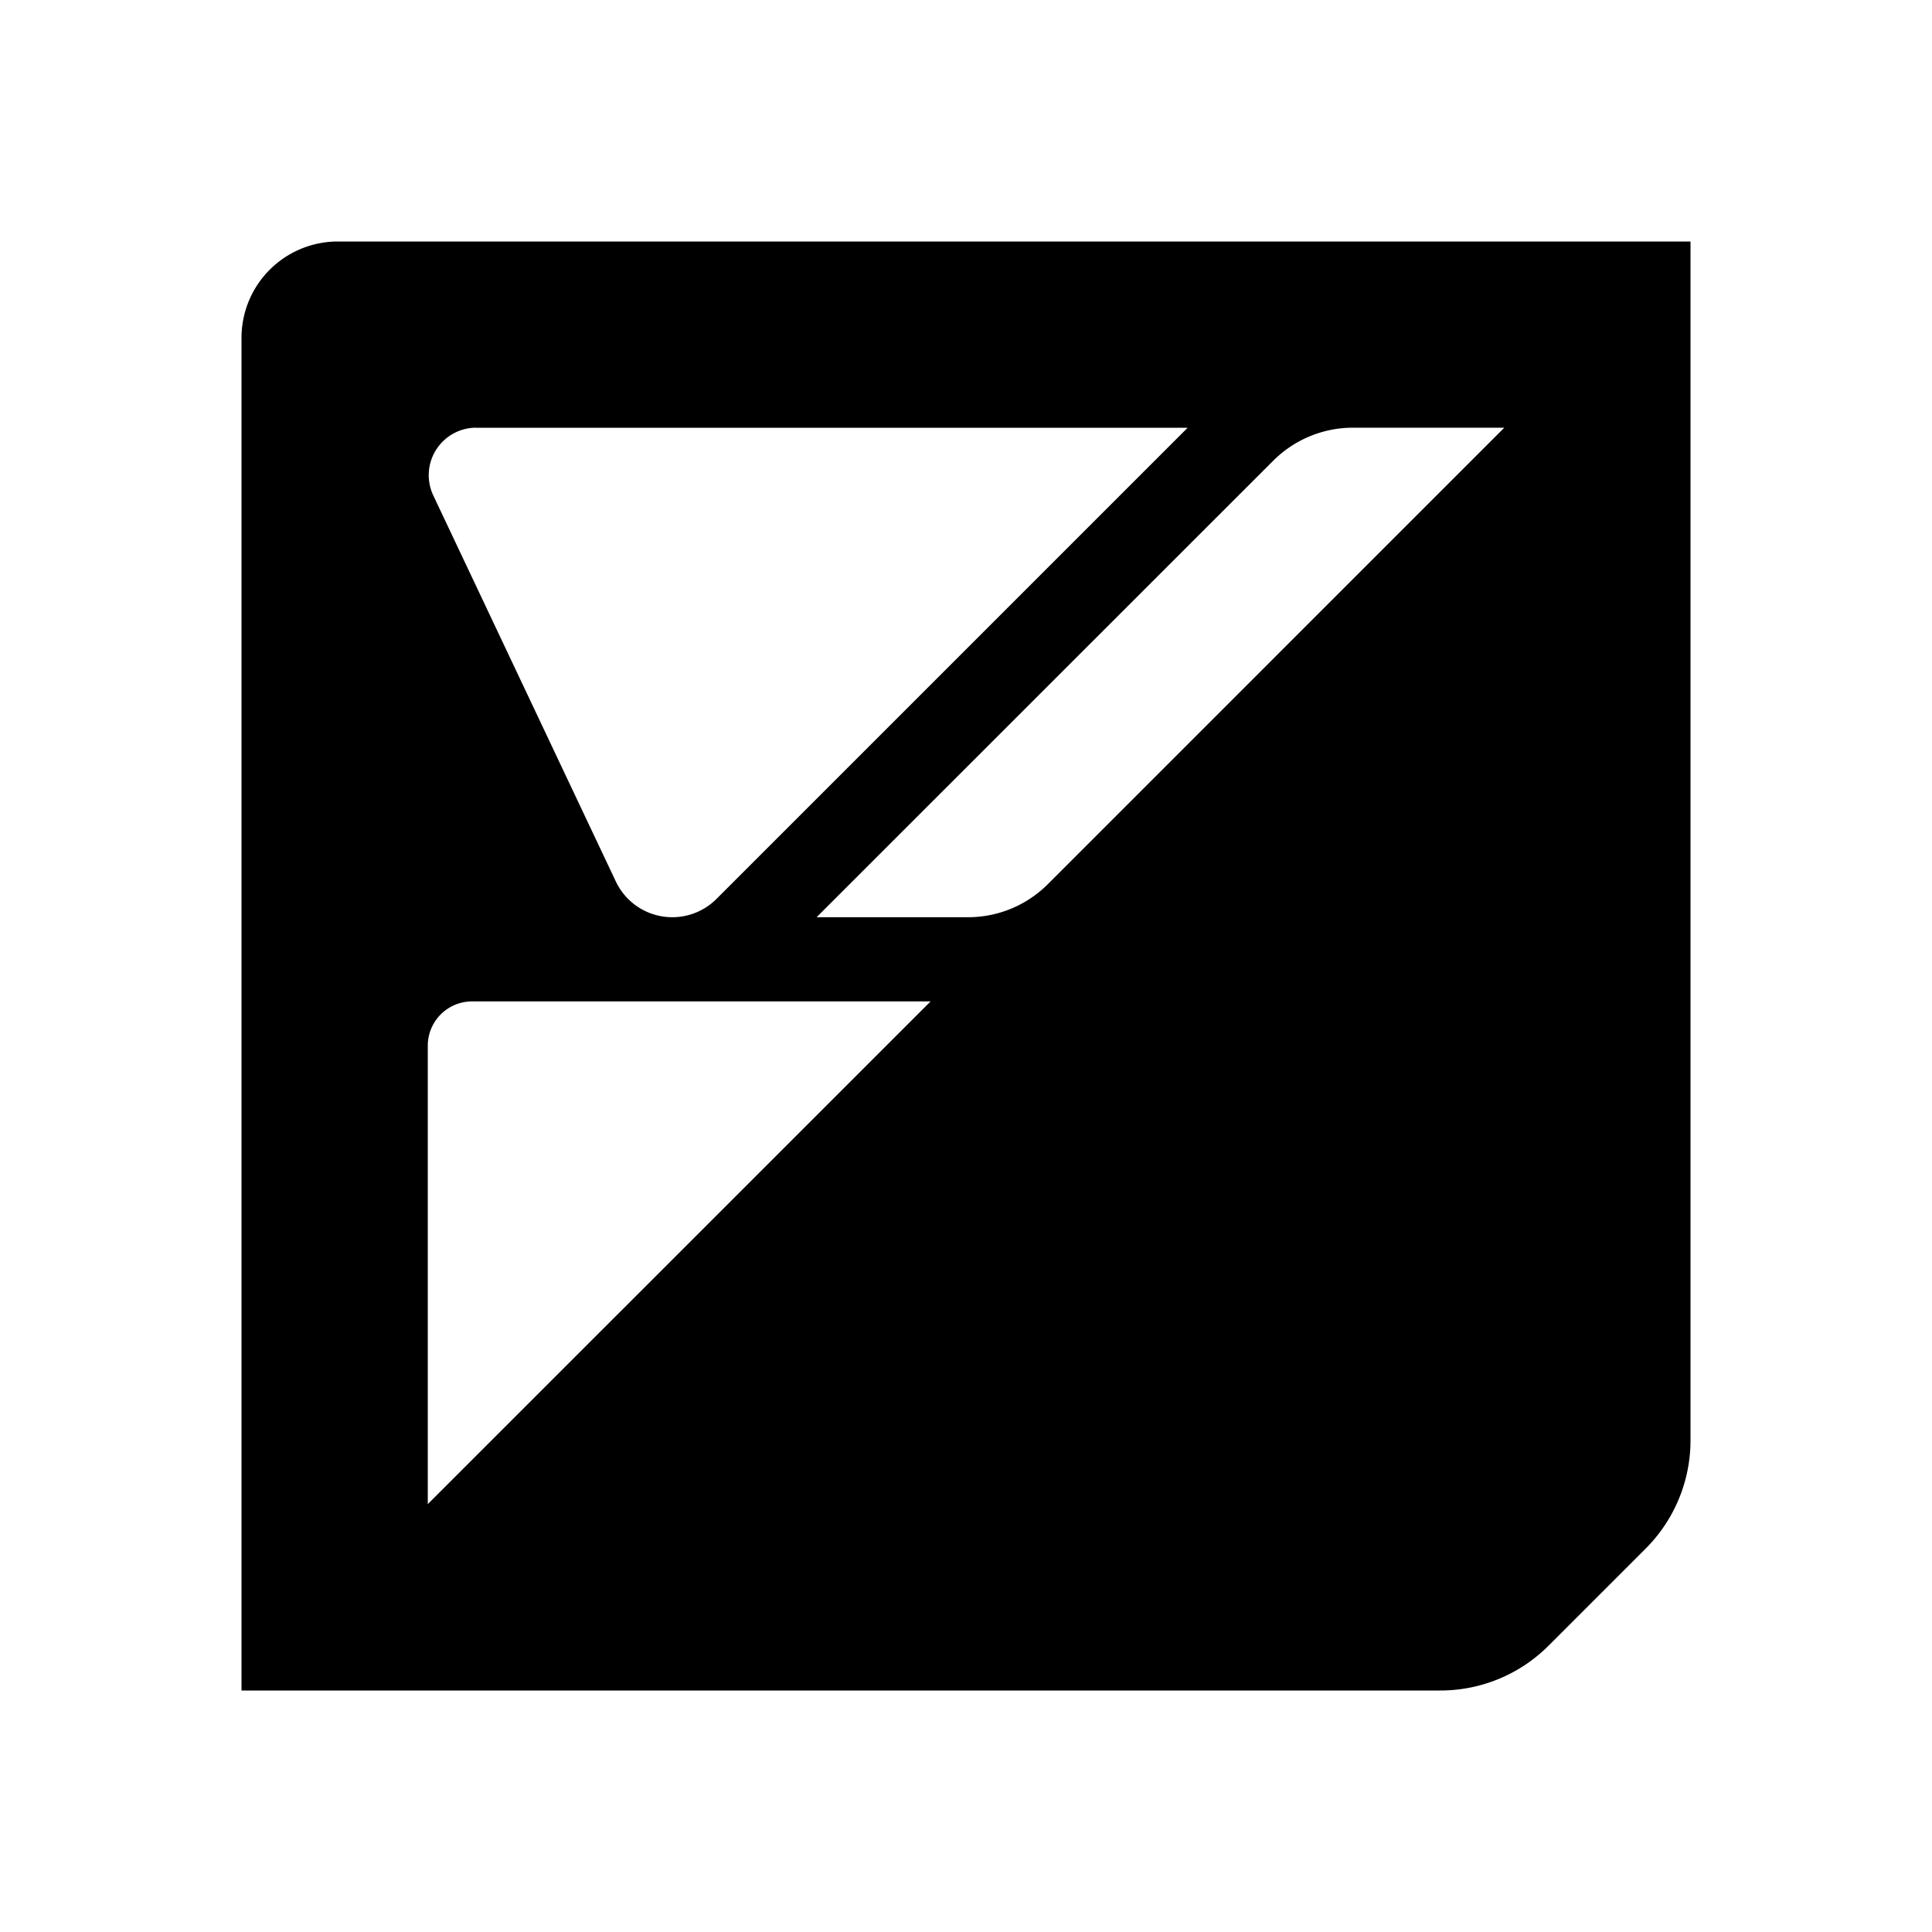 <svg xmlns="http://www.w3.org/2000/svg" width="1em" height="1em" viewBox="0 0 24 24"><path fill="currentColor" d="M4.197 3A1.197 1.197 0 0 0 3 4.197V21h14.893c.504 0 .988-.2 1.344-.557l1.206-1.206A1.9 1.9 0 0 0 21 17.893V3zm1.72 2.314h8.836l-5.854 5.854a.776.776 0 0 1-1.248-.216L5.383 6.156a.59.59 0 0 1 .534-.843m-.603 13.372V12.99a.55.55 0 0 1 .55-.55h5.696zm7.698-7.697a1.4 1.4 0 0 1-.982.406h-1.886L15.82 5.72a1.4 1.4 0 0 1 .981-.407h1.886z"/></svg>
